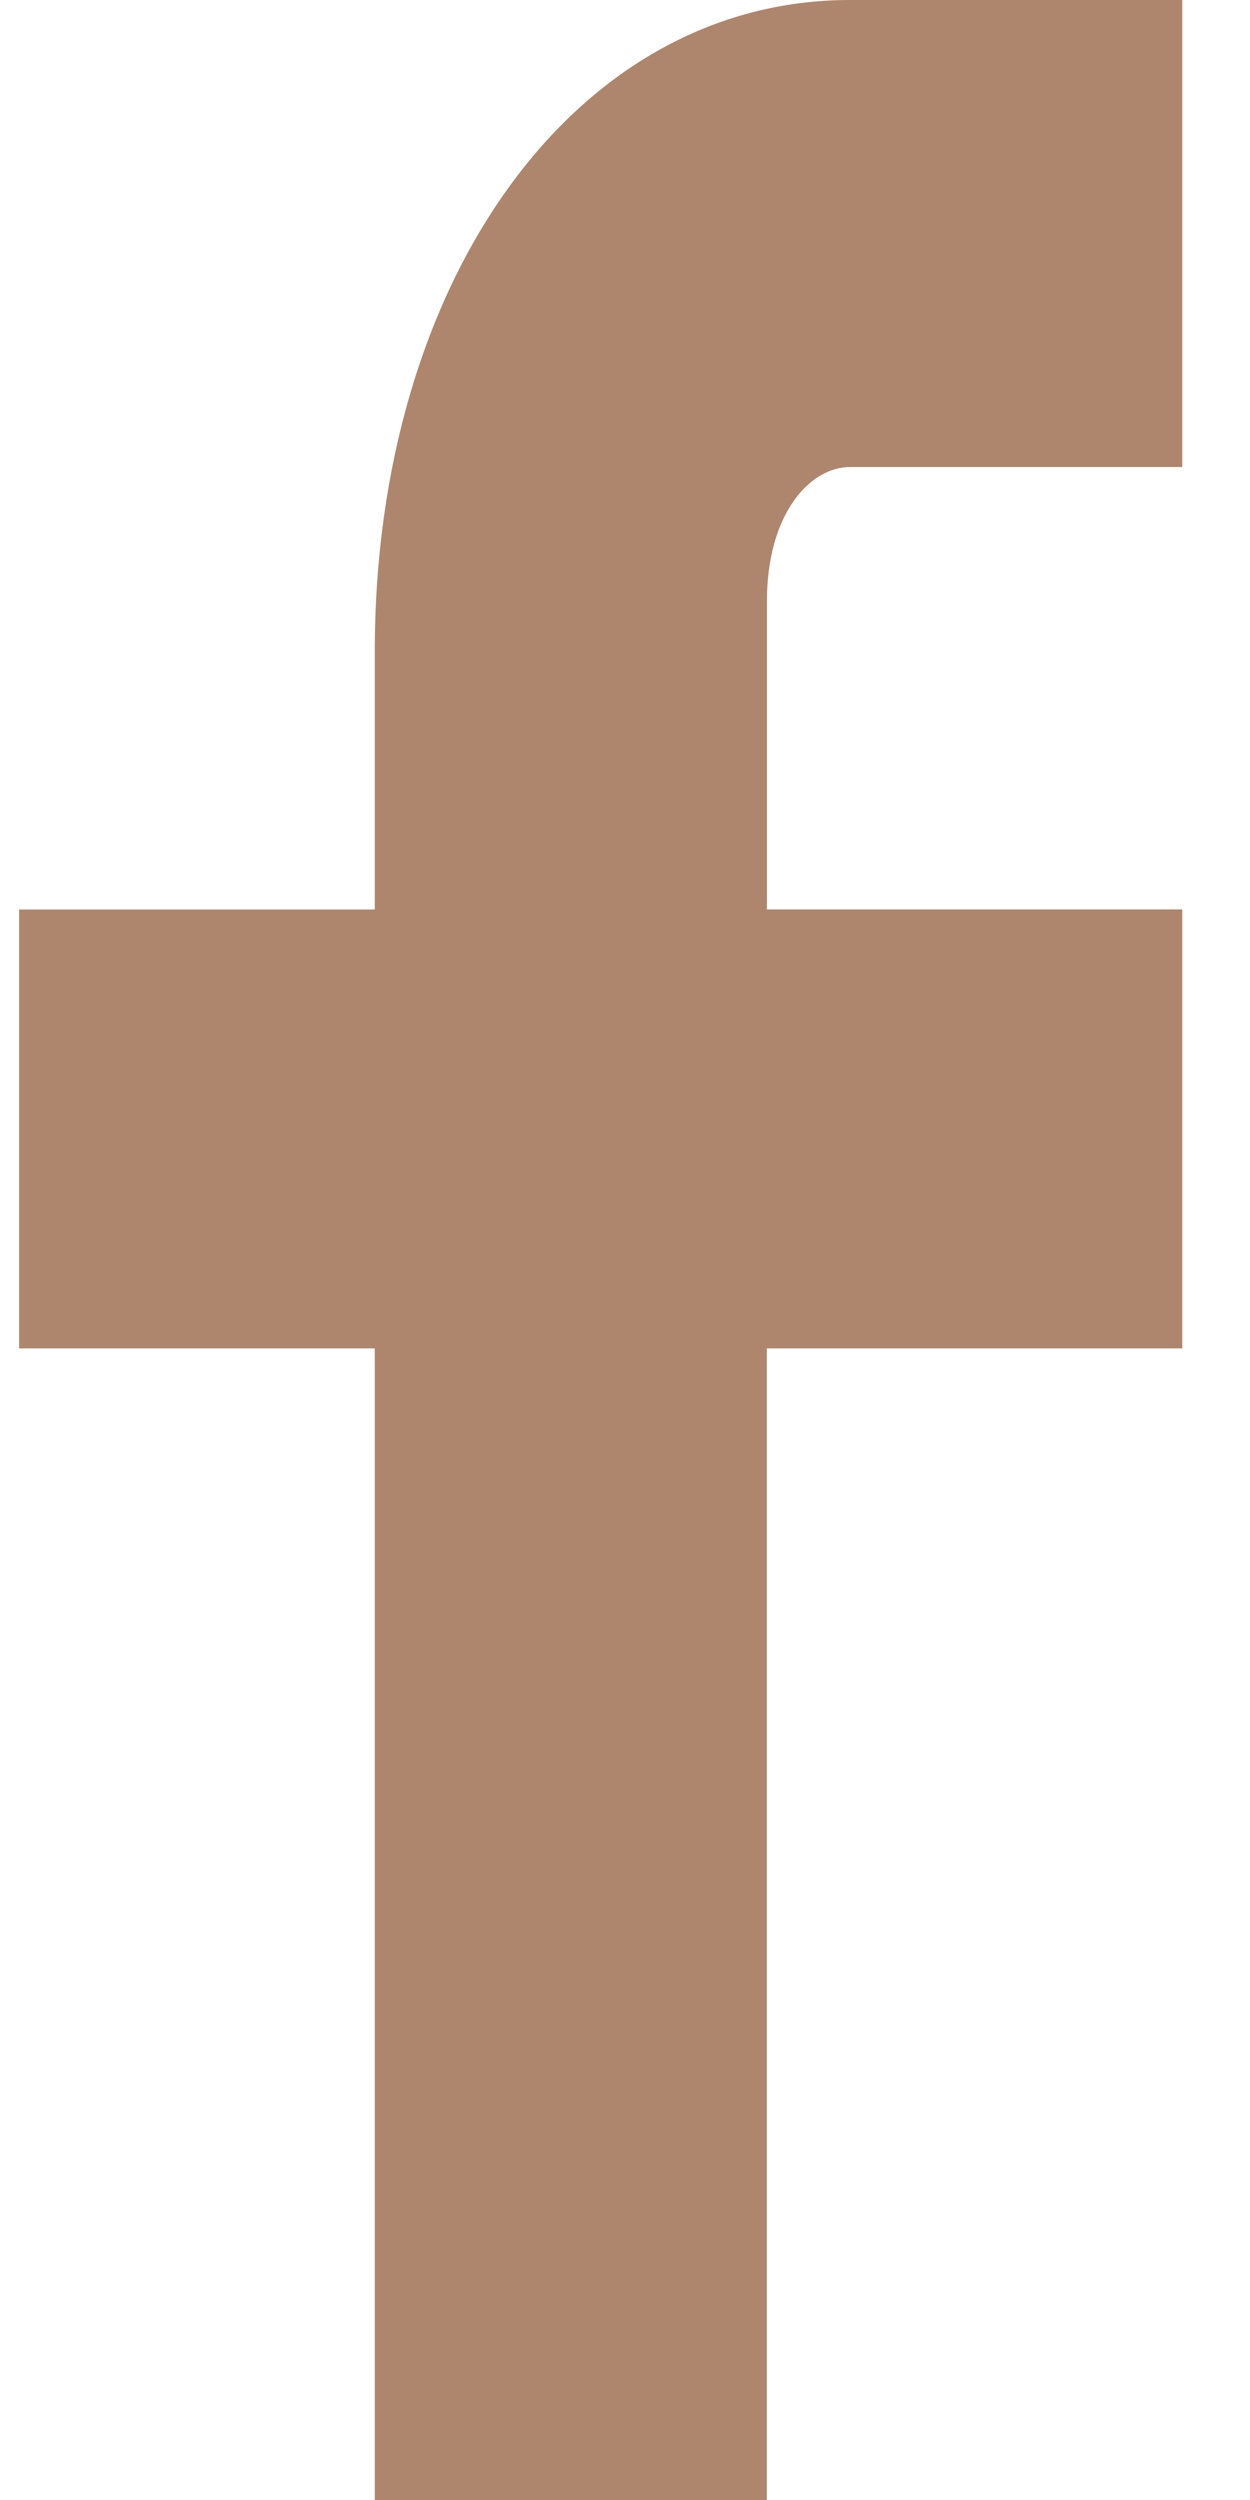 <svg xmlns="http://www.w3.org/2000/svg" width="11" height="22" viewBox="0 0 11 22">
    <path fill="#AE866D" fill-rule="evenodd" d="M10.404 4.11H7.479c-.346 0-.73.403-.73 1.183v2.71h3.655v3.863H6.748V22h-3.45V11.866H.168V8.004h3.13V5.73c0-3.259 1.761-5.73 4.181-5.73h2.925V4.11z"/>
</svg>
